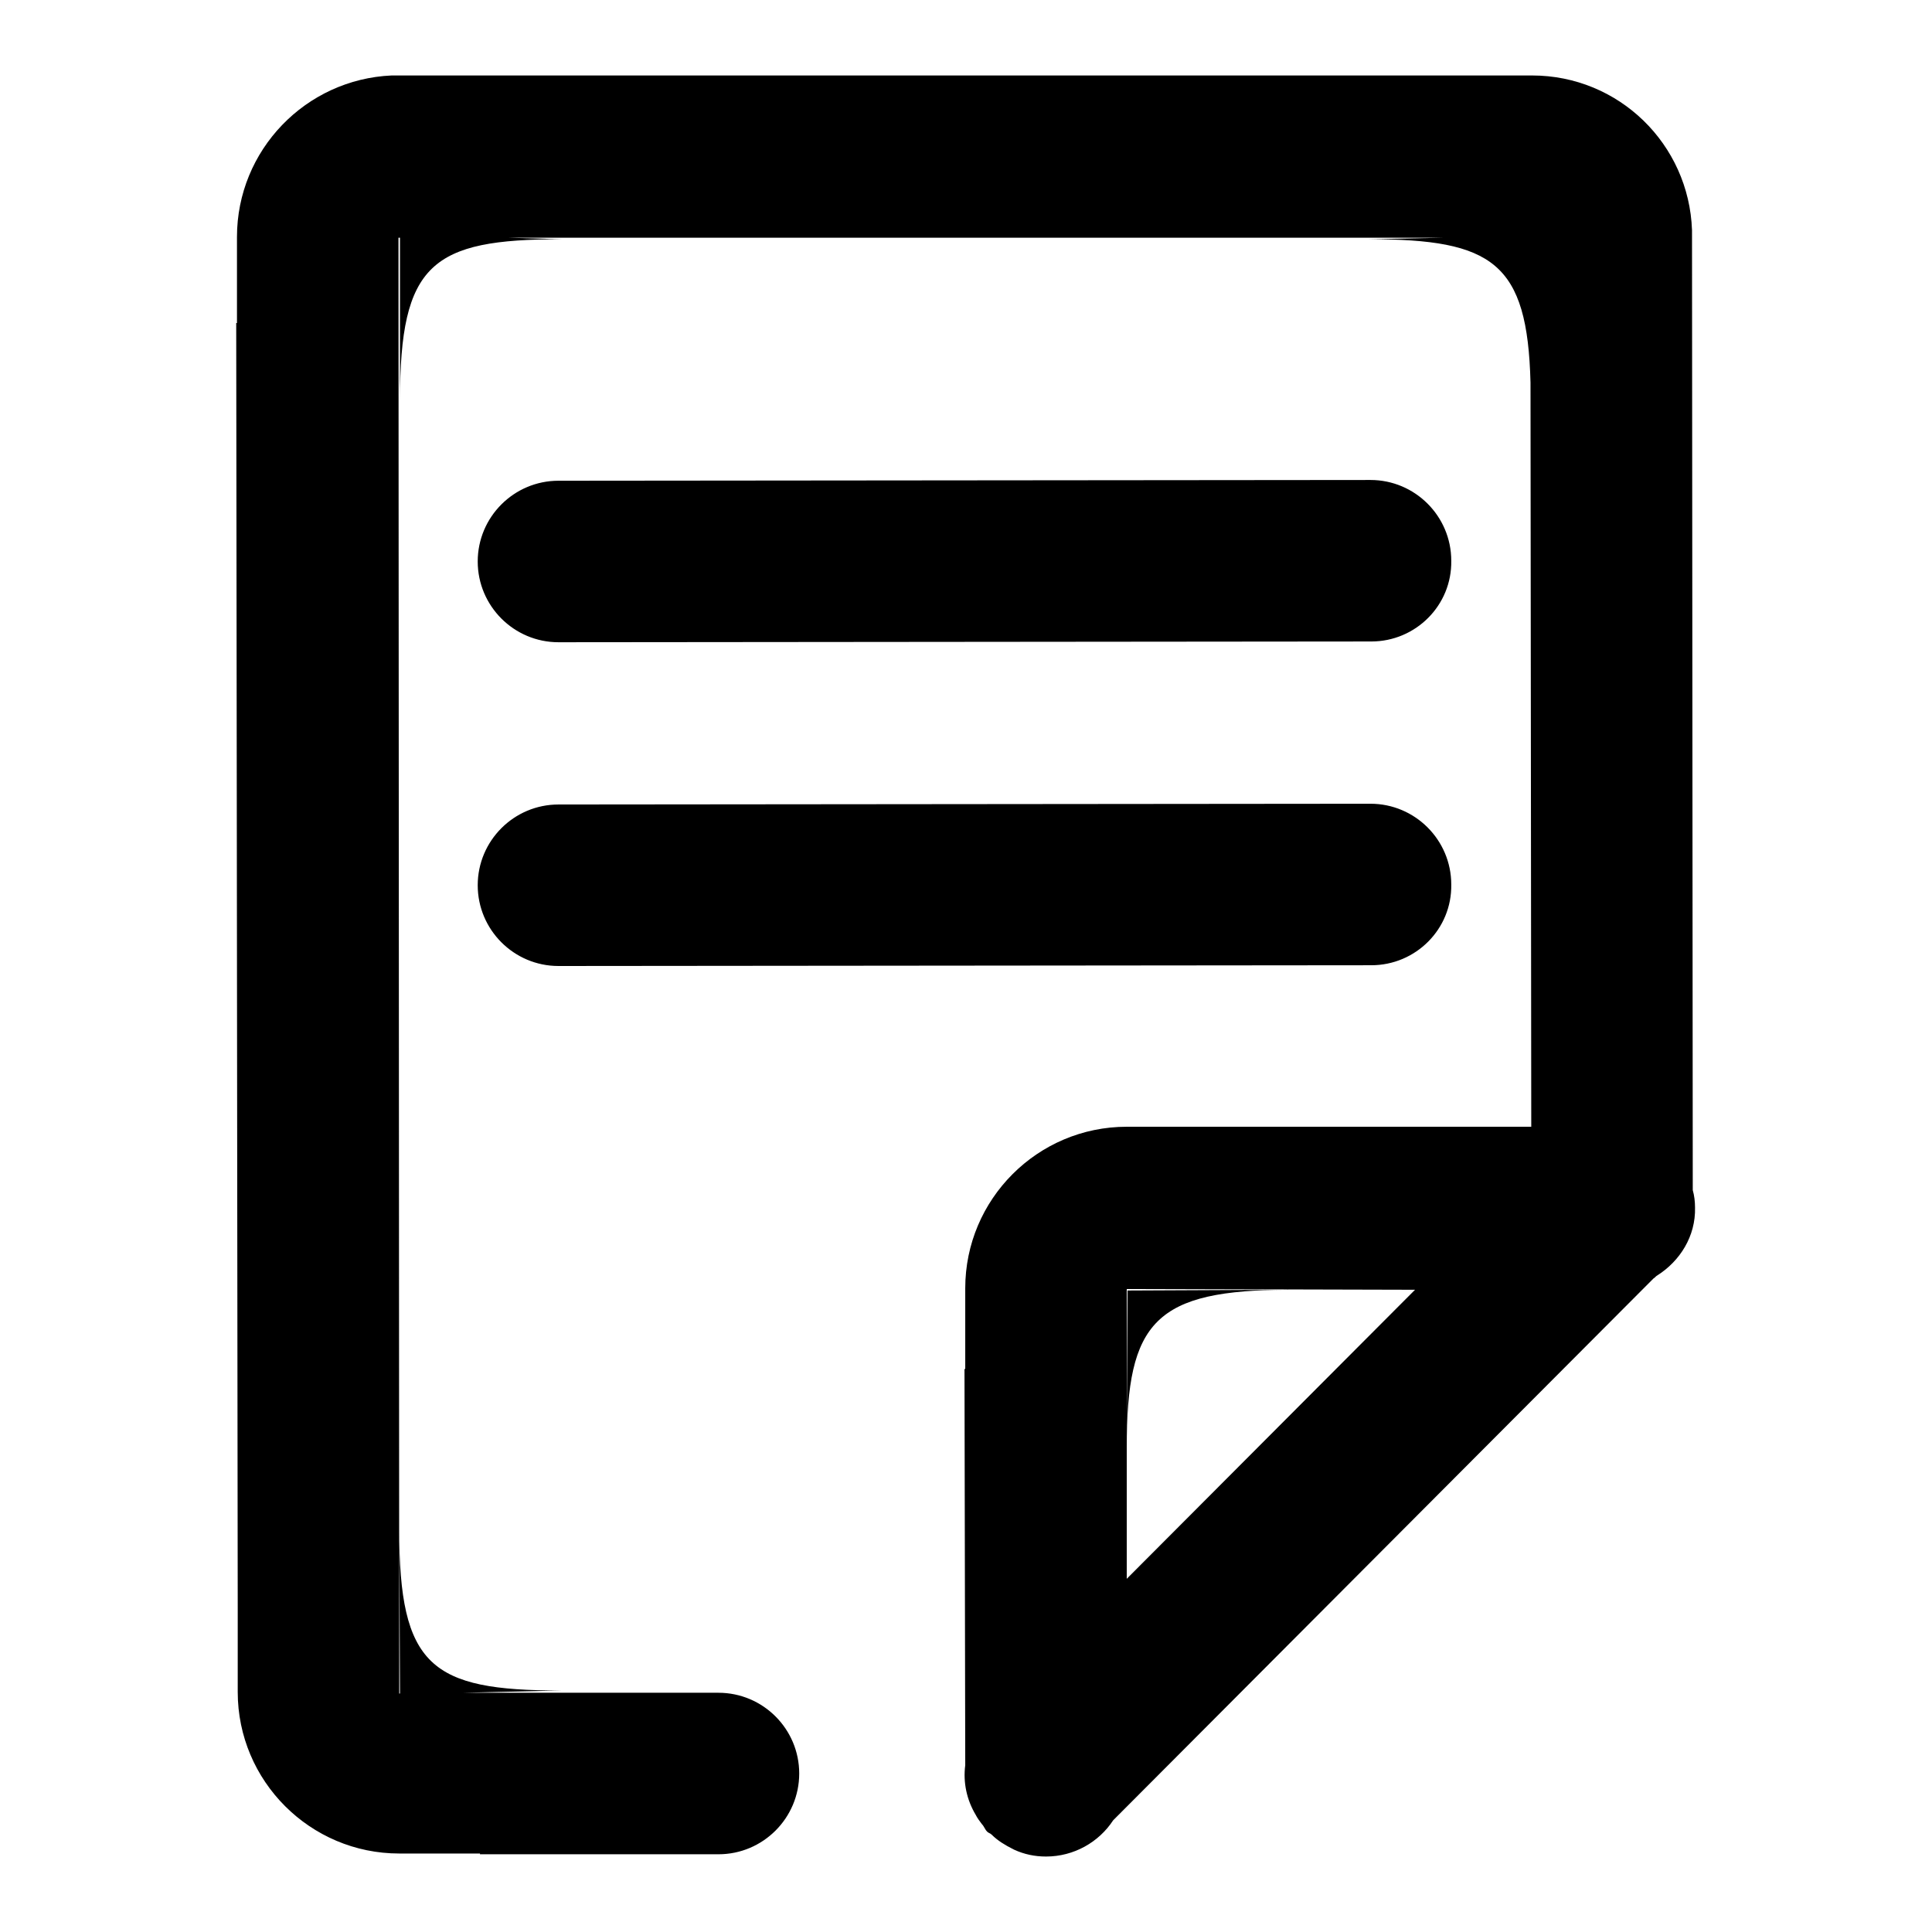 <?xml version="1.0" encoding="utf-8"?>
<!-- Svg Vector Icons : http://www.onlinewebfonts.com/icon -->
<!DOCTYPE svg PUBLIC "-//W3C//DTD SVG 1.1//EN" "http://www.w3.org/Graphics/SVG/1.1/DTD/svg11.dtd">
<svg version="1.1" xmlns="http://www.w3.org/2000/svg" xmlns:xlink="http://www.w3.org/1999/xlink" x="0px" y="0px" viewBox="0 0 256 256" enable-background="new 0 0 256 256" xml:space="preserve">
<g><g><path fill="#000000" d="M181.7,85L74,85.1c-5.9,0-10.7-4.8-10.7-10.7c0-5.9,4.8-10.7,10.7-10.7l107.6-0.1c5.9,0,10.7,4.8,10.7,10.7C192.4,80.2,187.6,85,181.7,85z M181.7,127.9L74,128c-5.9,0-10.7-4.8-10.7-10.7c0-5.9,4.8-10.7,10.7-10.7l107.6-0.1c5.9,0,10.7,4.8,10.7,10.7C192.4,123.1,187.6,127.9,181.7,127.9z M219.6,169c-0.2,0.1-0.3,0.3-0.5,0.4l-71.6,71.8c-1.9,2.9-5.2,4.8-8.9,4.8c-1.5,0-2.9-0.3-4.2-0.9c-0.1,0-0.1-0.1-0.2-0.1c-1-0.5-2-1.1-2.8-1.9c-0.2-0.2-0.4-0.2-0.6-0.4c-0.3-0.3-0.4-0.7-0.7-1c-0.3-0.4-0.6-0.8-0.8-1.2c-1.2-2-1.7-4.3-1.4-6.6l-0.1-52.5h0.1v-10.7c0-11.8,9.6-21.4,21.4-21.4h11.4v0l42.2,0l-0.1-98.6c-0.4-15.9-5-19-21.4-19l9.8-0.2L67.4,31.5l7,0.2c-17.2,0-21.4,3.2-21.4,21.4L53,31.5h-0.2l0.1,192.9H53l-0.1-21.8c0,18.2,4.2,21.4,21.4,21.4l-13.1,0.3l34,0c5.9,0,10.7,4.8,10.7,10.7s-4.8,10.7-10.7,10.7l-31.6,0v-0.1H52.9c-11.8,0-21.4-9.6-21.4-21.4V213l0,0L31.3,42.8h0.1V31.4c0-11.5,9.1-20.9,20.5-21.4L203,10c11.5,0,20.8,9.1,21.2,20.5l0.1,127.2c0.2,0.7,0.3,1.5,0.3,2.3C224.7,163.8,222.6,167.1,219.6,169z M149.3,170.8l0,19.3l0.1-19.1l21.6-0.1c-18,0-21.7,4.2-21.7,20.9l0,17.4l38.2-38.3L149.3,170.8z M202.9,31.4L202.9,31.4v7.2V31.4z"/></g></g>
</svg>